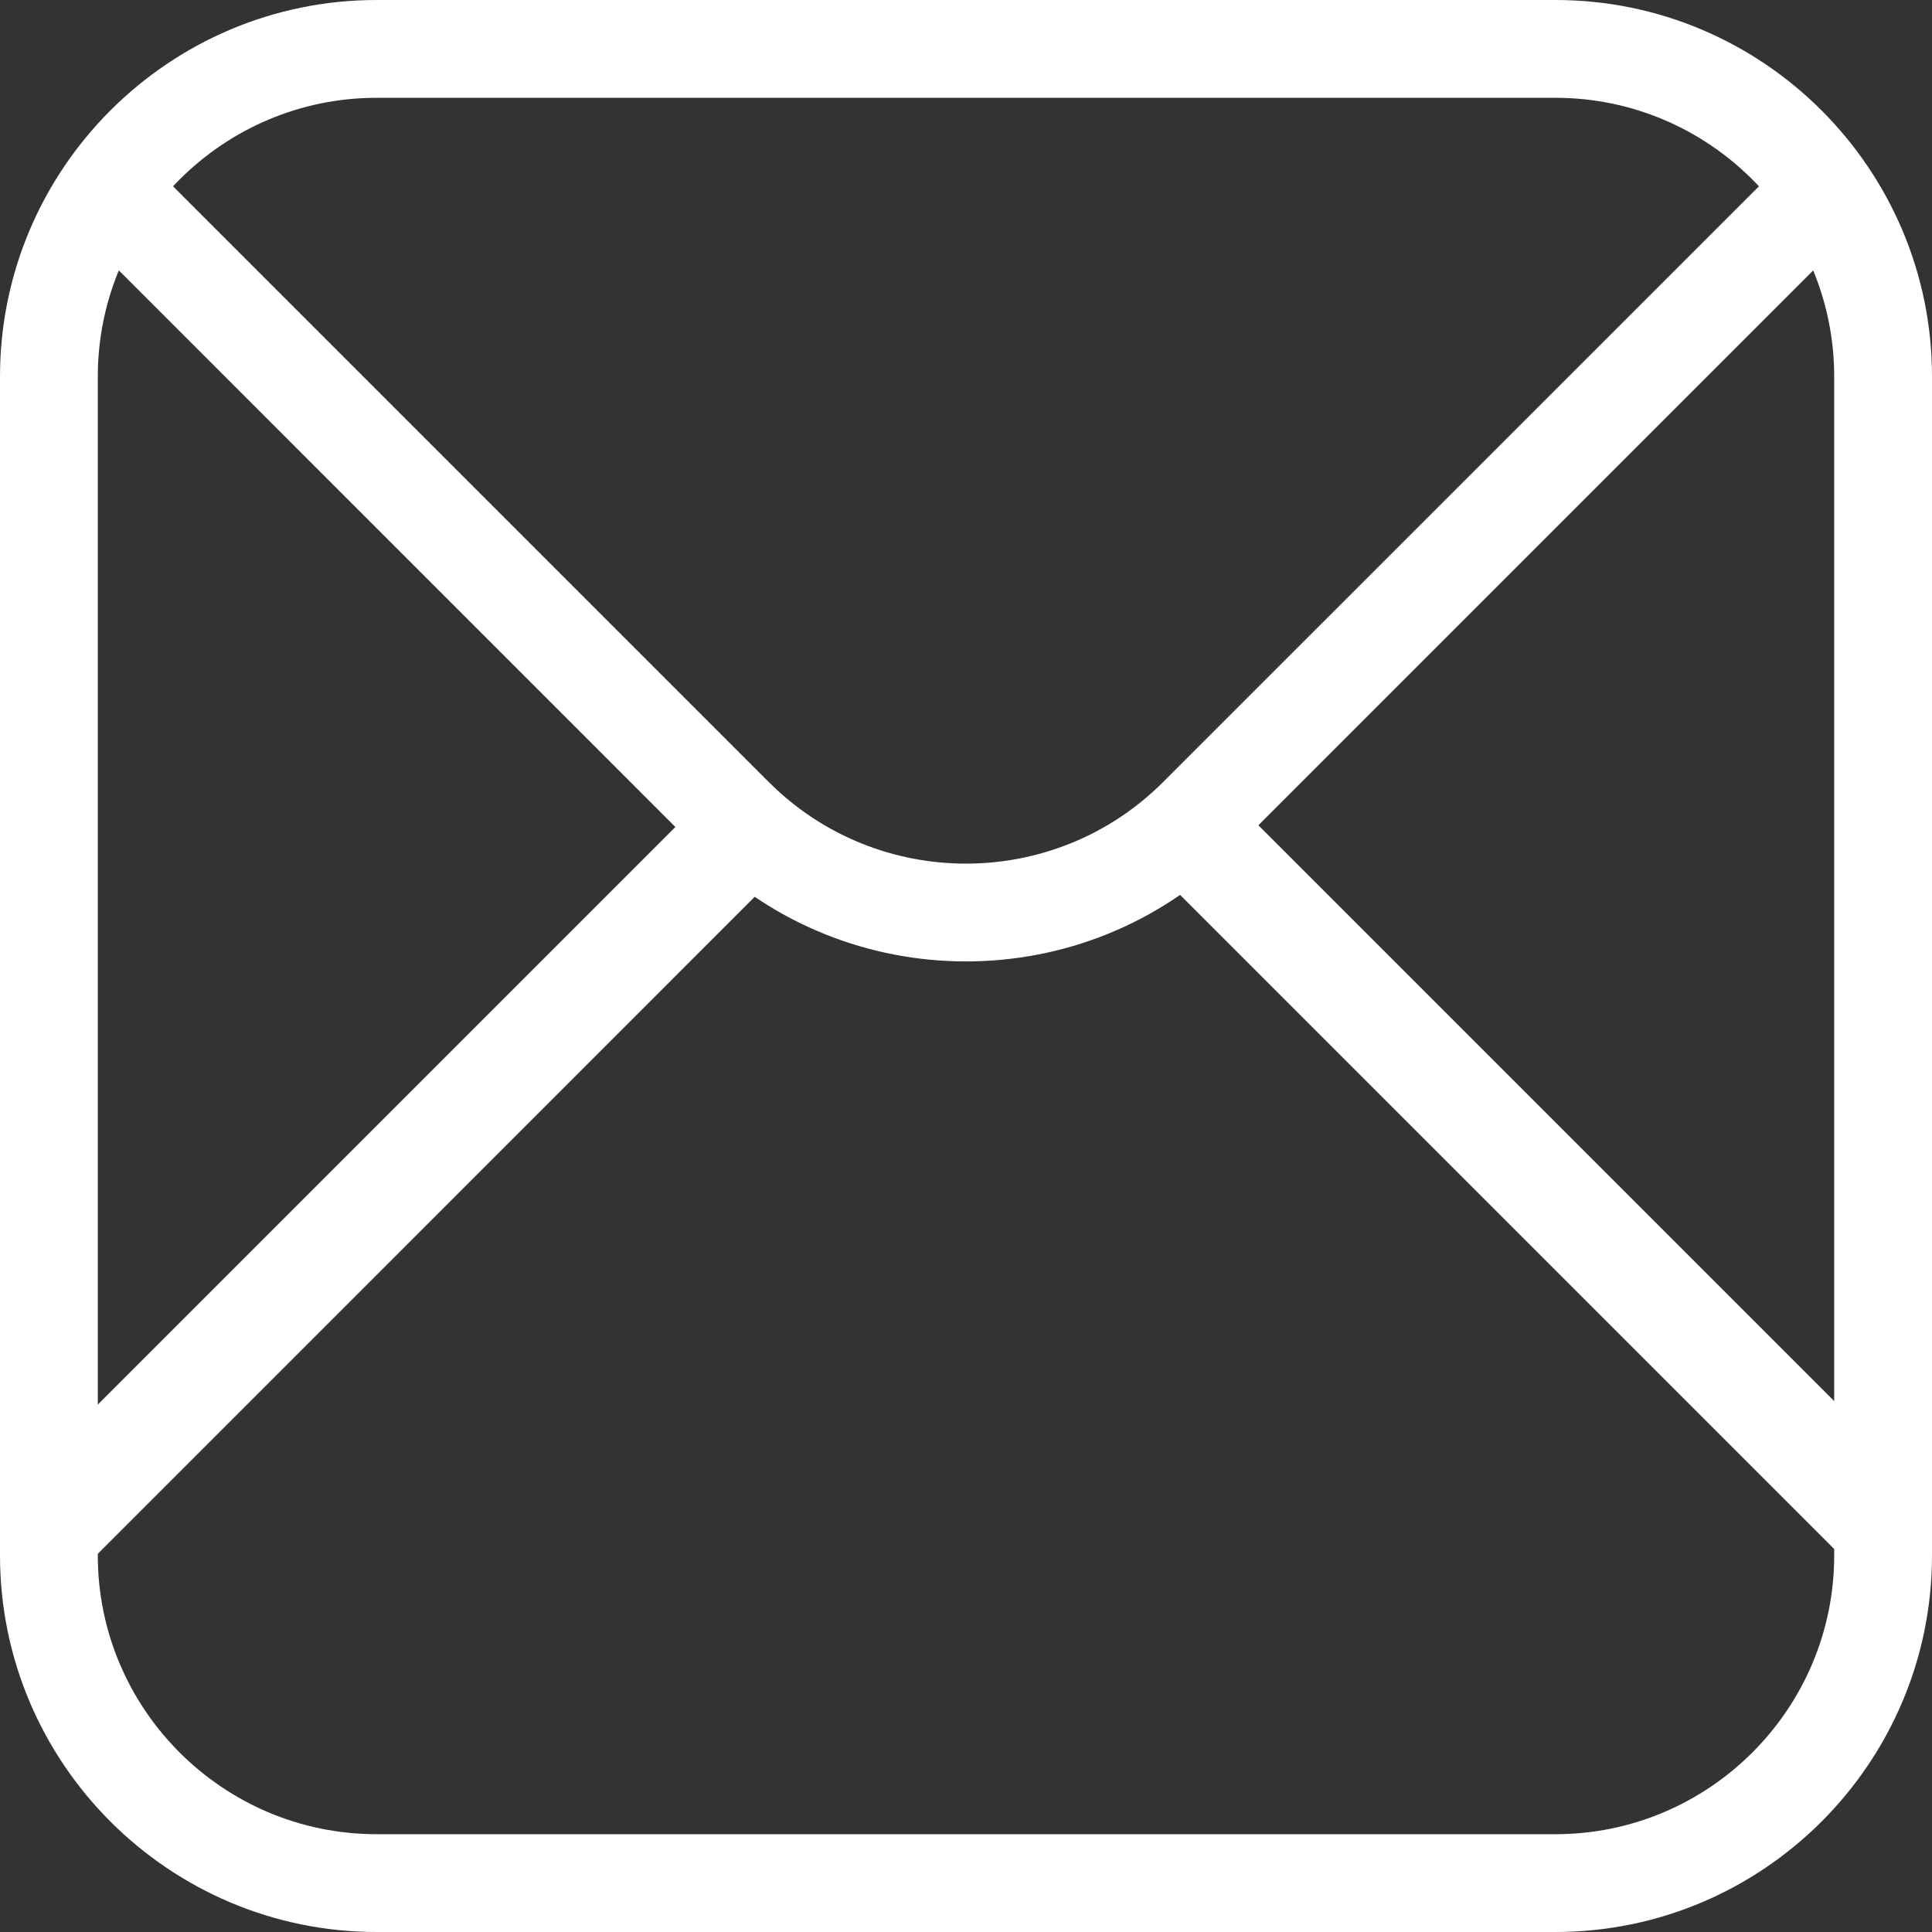 <?xml version="1.0" encoding="UTF-8"?>
<svg id="Ebene_2" data-name="Ebene 2" xmlns="http://www.w3.org/2000/svg" viewBox="0 0 233.3 233.3">
  <rect x="0" y="0" width="233.3" height="233.3" fill="#333333" stroke="none"/>
  <defs>
    <style>
      .cls-1 {
        fill: #fff;
      }
    </style>
  </defs>
  <g id="Ebene_1-2" data-name="Ebene 1">
    <path class="cls-1" d="M187.82,233.3H45.48c-25.08,0-45.48-20.4-45.48-45.48V45.48C0,20.4,20.4,0,45.48,0h142.34c25.08,0,45.48,20.4,45.48,45.48v142.34c0,25.08-20.4,45.48-45.48,45.48ZM45.48,11.81c-18.56,0-33.67,15.1-33.67,33.67v142.34c0,18.56,15.1,33.67,33.67,33.67h142.34c18.56,0,33.67-15.1,33.67-33.67V45.48c0-18.56-15.1-33.67-33.67-33.67H45.48Z"/>
    <path class="cls-1" d="M17.03,18.63l75.81,75.81c13.13,13.13,34.48,13.13,47.61,0L216.95,17.95l6.69,10.02-74.83,74.83c-17.73,17.73-46.58,17.73-64.32,0L10.46,28.76l6.58-10.13Z"/>
    <path class="cls-1" d="M151.54,99.24l79.84,79.84-7.01,10.85-83.82-83.82M91.48,107.95L9.69,189.75l-7.23-10.79,80.01-80.01"/>
  </g>
</svg>
